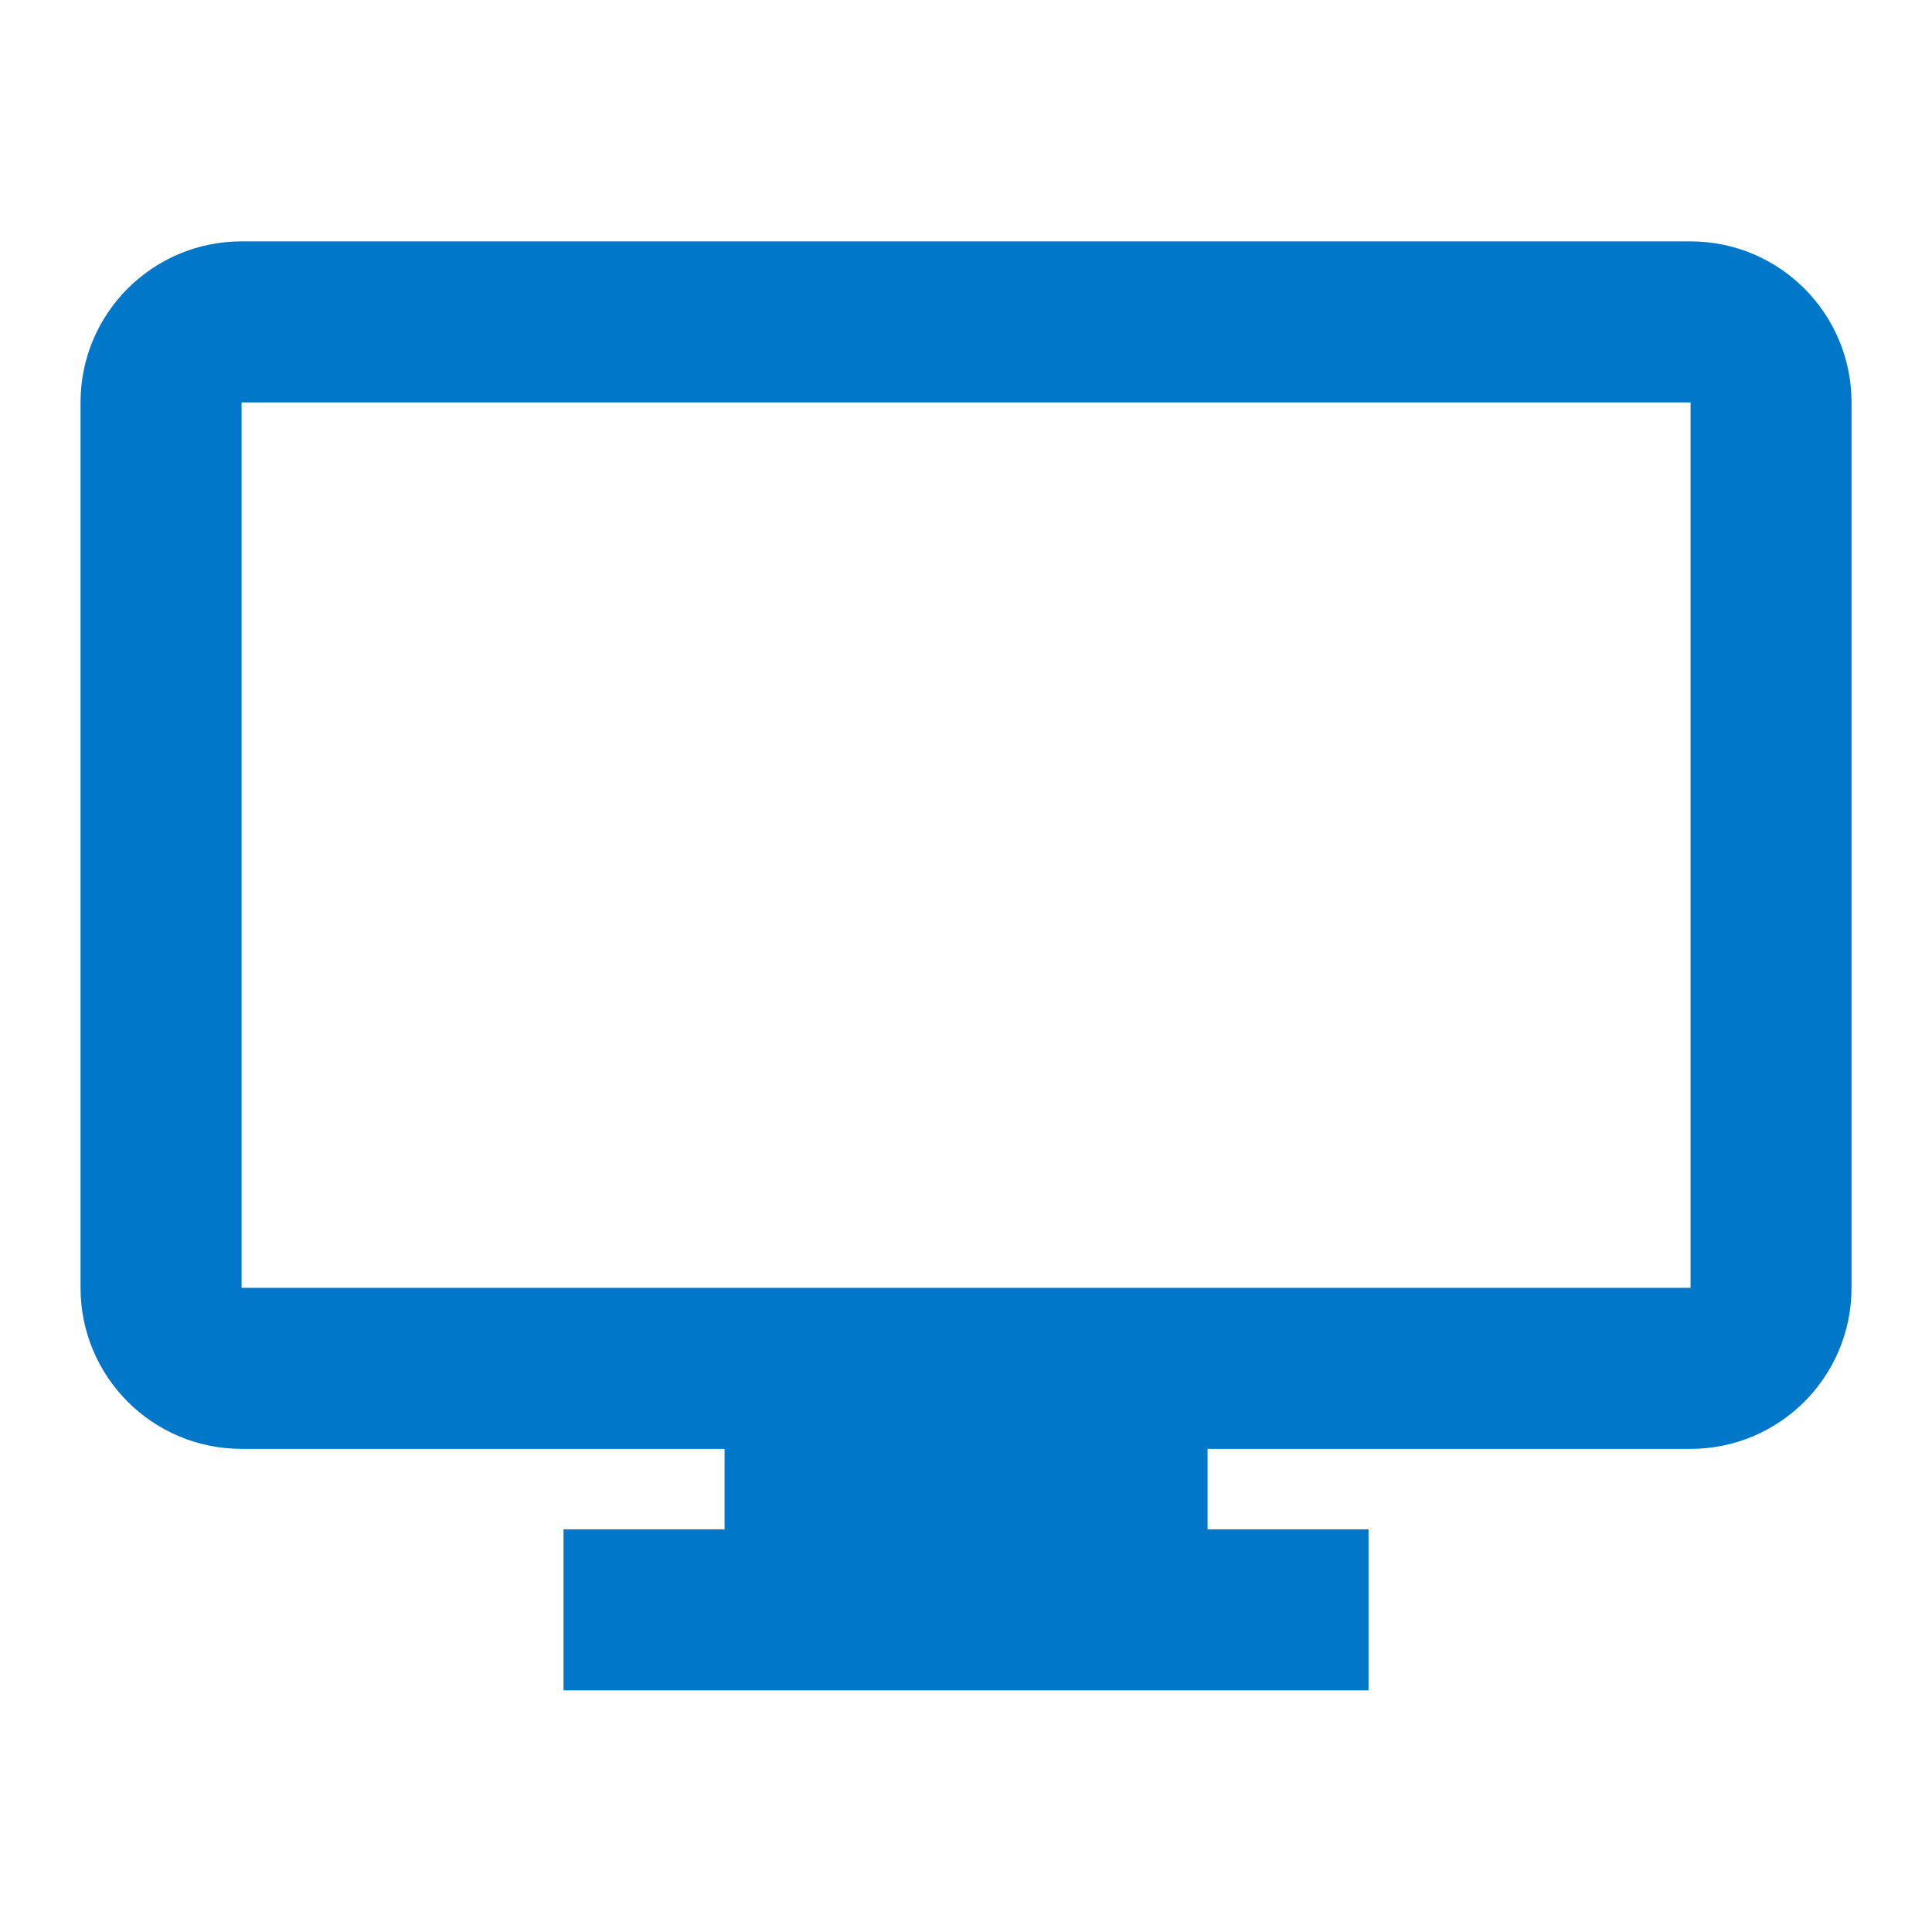 <svg width="32" height="32" viewBox="0 0 32 32" fill="none" xmlns="http://www.w3.org/2000/svg">
<path d="M22.667 27.998H9.334V25.331H12.001V23.998H4.001C2.528 23.998 1.334 22.804 1.334 21.331V6.665C1.334 5.192 2.528 3.998 4.001 3.998H28.001C29.473 3.998 30.667 5.192 30.667 6.665V21.331C30.667 22.804 29.473 23.998 28.001 23.998H20.001V25.331H22.667V27.998ZM4.001 6.665V21.331H28.001V6.665H4.001Z" fill="#0077C8"/>
</svg>
